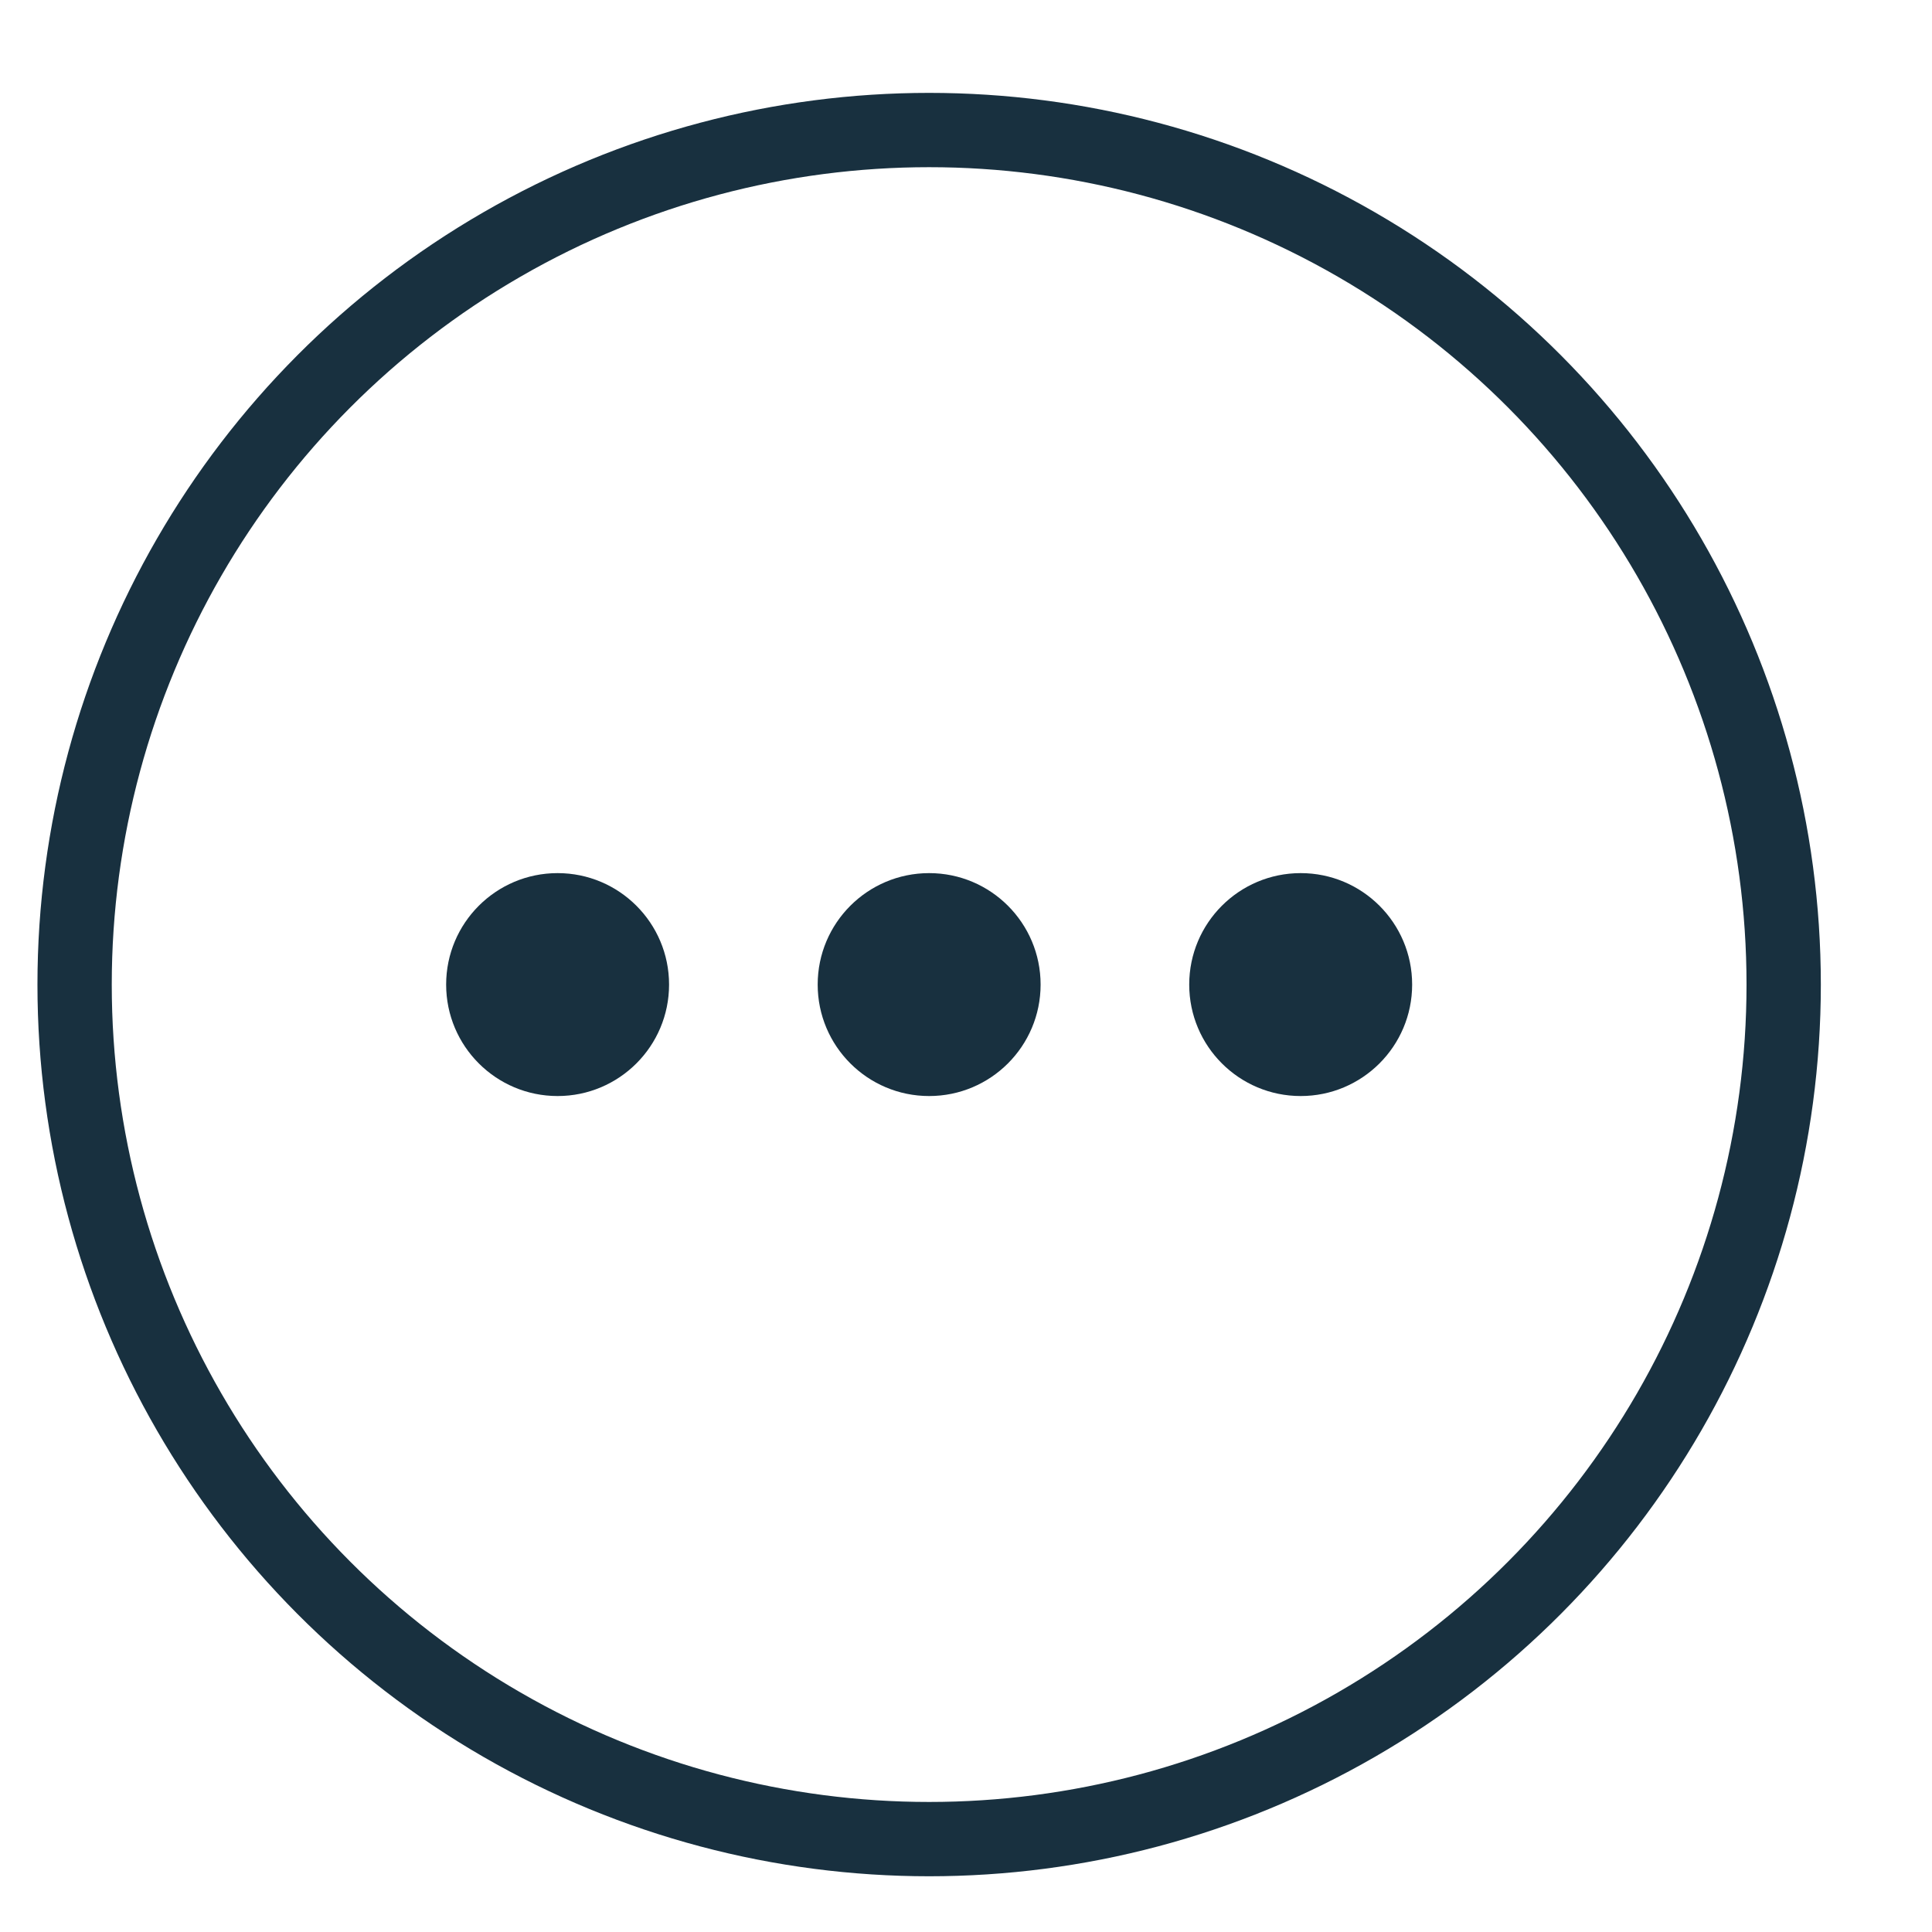 <svg width="26" height="26" viewBox="0 0 26 26" fill="none" xmlns="http://www.w3.org/2000/svg">
<circle cx="12.504" cy="13.25" r="11.5" stroke="#18303F"/>
<circle cx="7.504" cy="13.25" r="1.5" fill="#18303F"/>
<circle cx="17.504" cy="13.25" r="1.5" fill="#18303F"/>
<circle cx="12.504" cy="13.25" r="1.5" fill="#18303F"/>
</svg>

